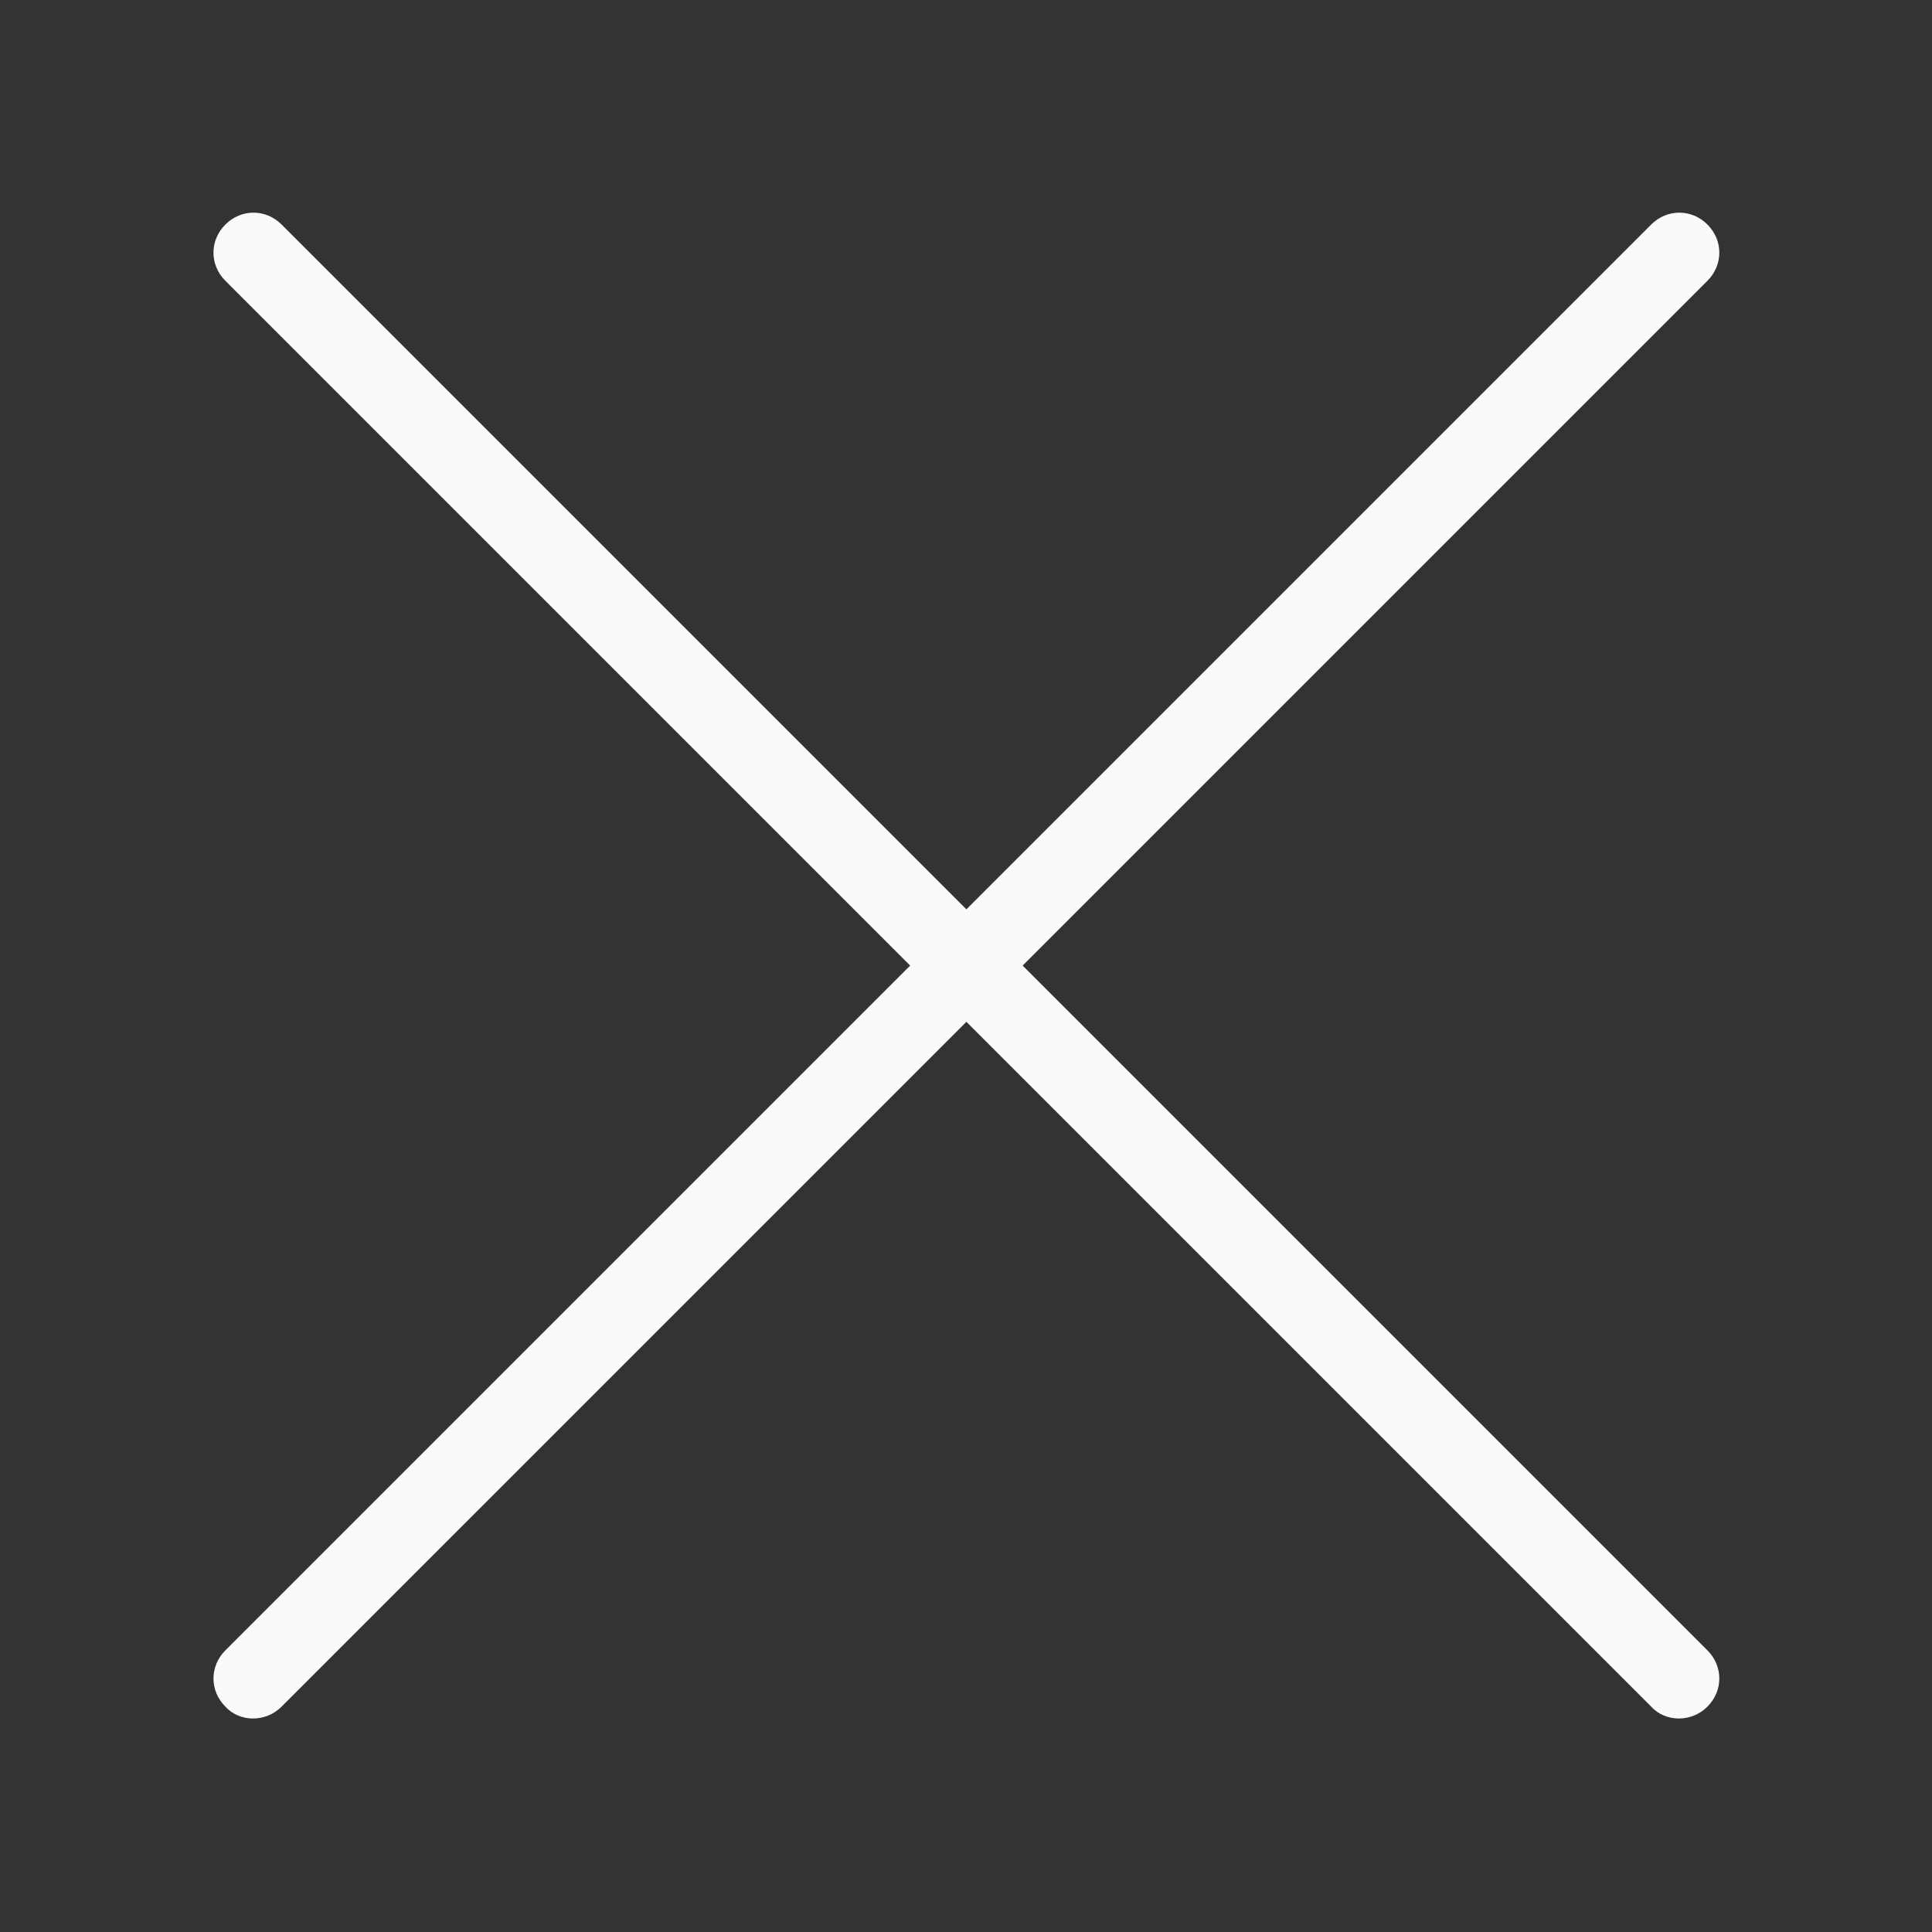 <?xml version="1.0" encoding="UTF-8"?> <svg xmlns="http://www.w3.org/2000/svg" width="181" height="181" viewBox="0 0 181 181" fill="none"><rect x="0" y="0" width="181" height="181" fill="#333333" stroke="none"/><path d="M157.29 160.998C156.325 160.998 155.361 160.627 154.692 159.885L21.113 26.306C19.628 24.821 19.628 22.521 21.113 21.036C22.597 19.552 24.898 19.552 26.382 21.036L159.962 154.616C161.446 156.1 161.446 158.401 159.962 159.885C159.22 160.628 158.255 160.998 157.29 160.998Z" fill="#FBFAFA"></path><path d="M23.71 160.998C22.745 160.998 21.781 160.627 21.113 159.885C19.628 158.401 19.628 156.1 21.113 154.616L154.692 21.036C156.177 19.552 158.477 19.552 159.962 21.036C161.446 22.521 161.446 24.821 159.962 26.306L26.382 159.885C25.639 160.628 24.676 160.998 23.71 160.998Z" fill="#FBFAFA"></path></svg> 